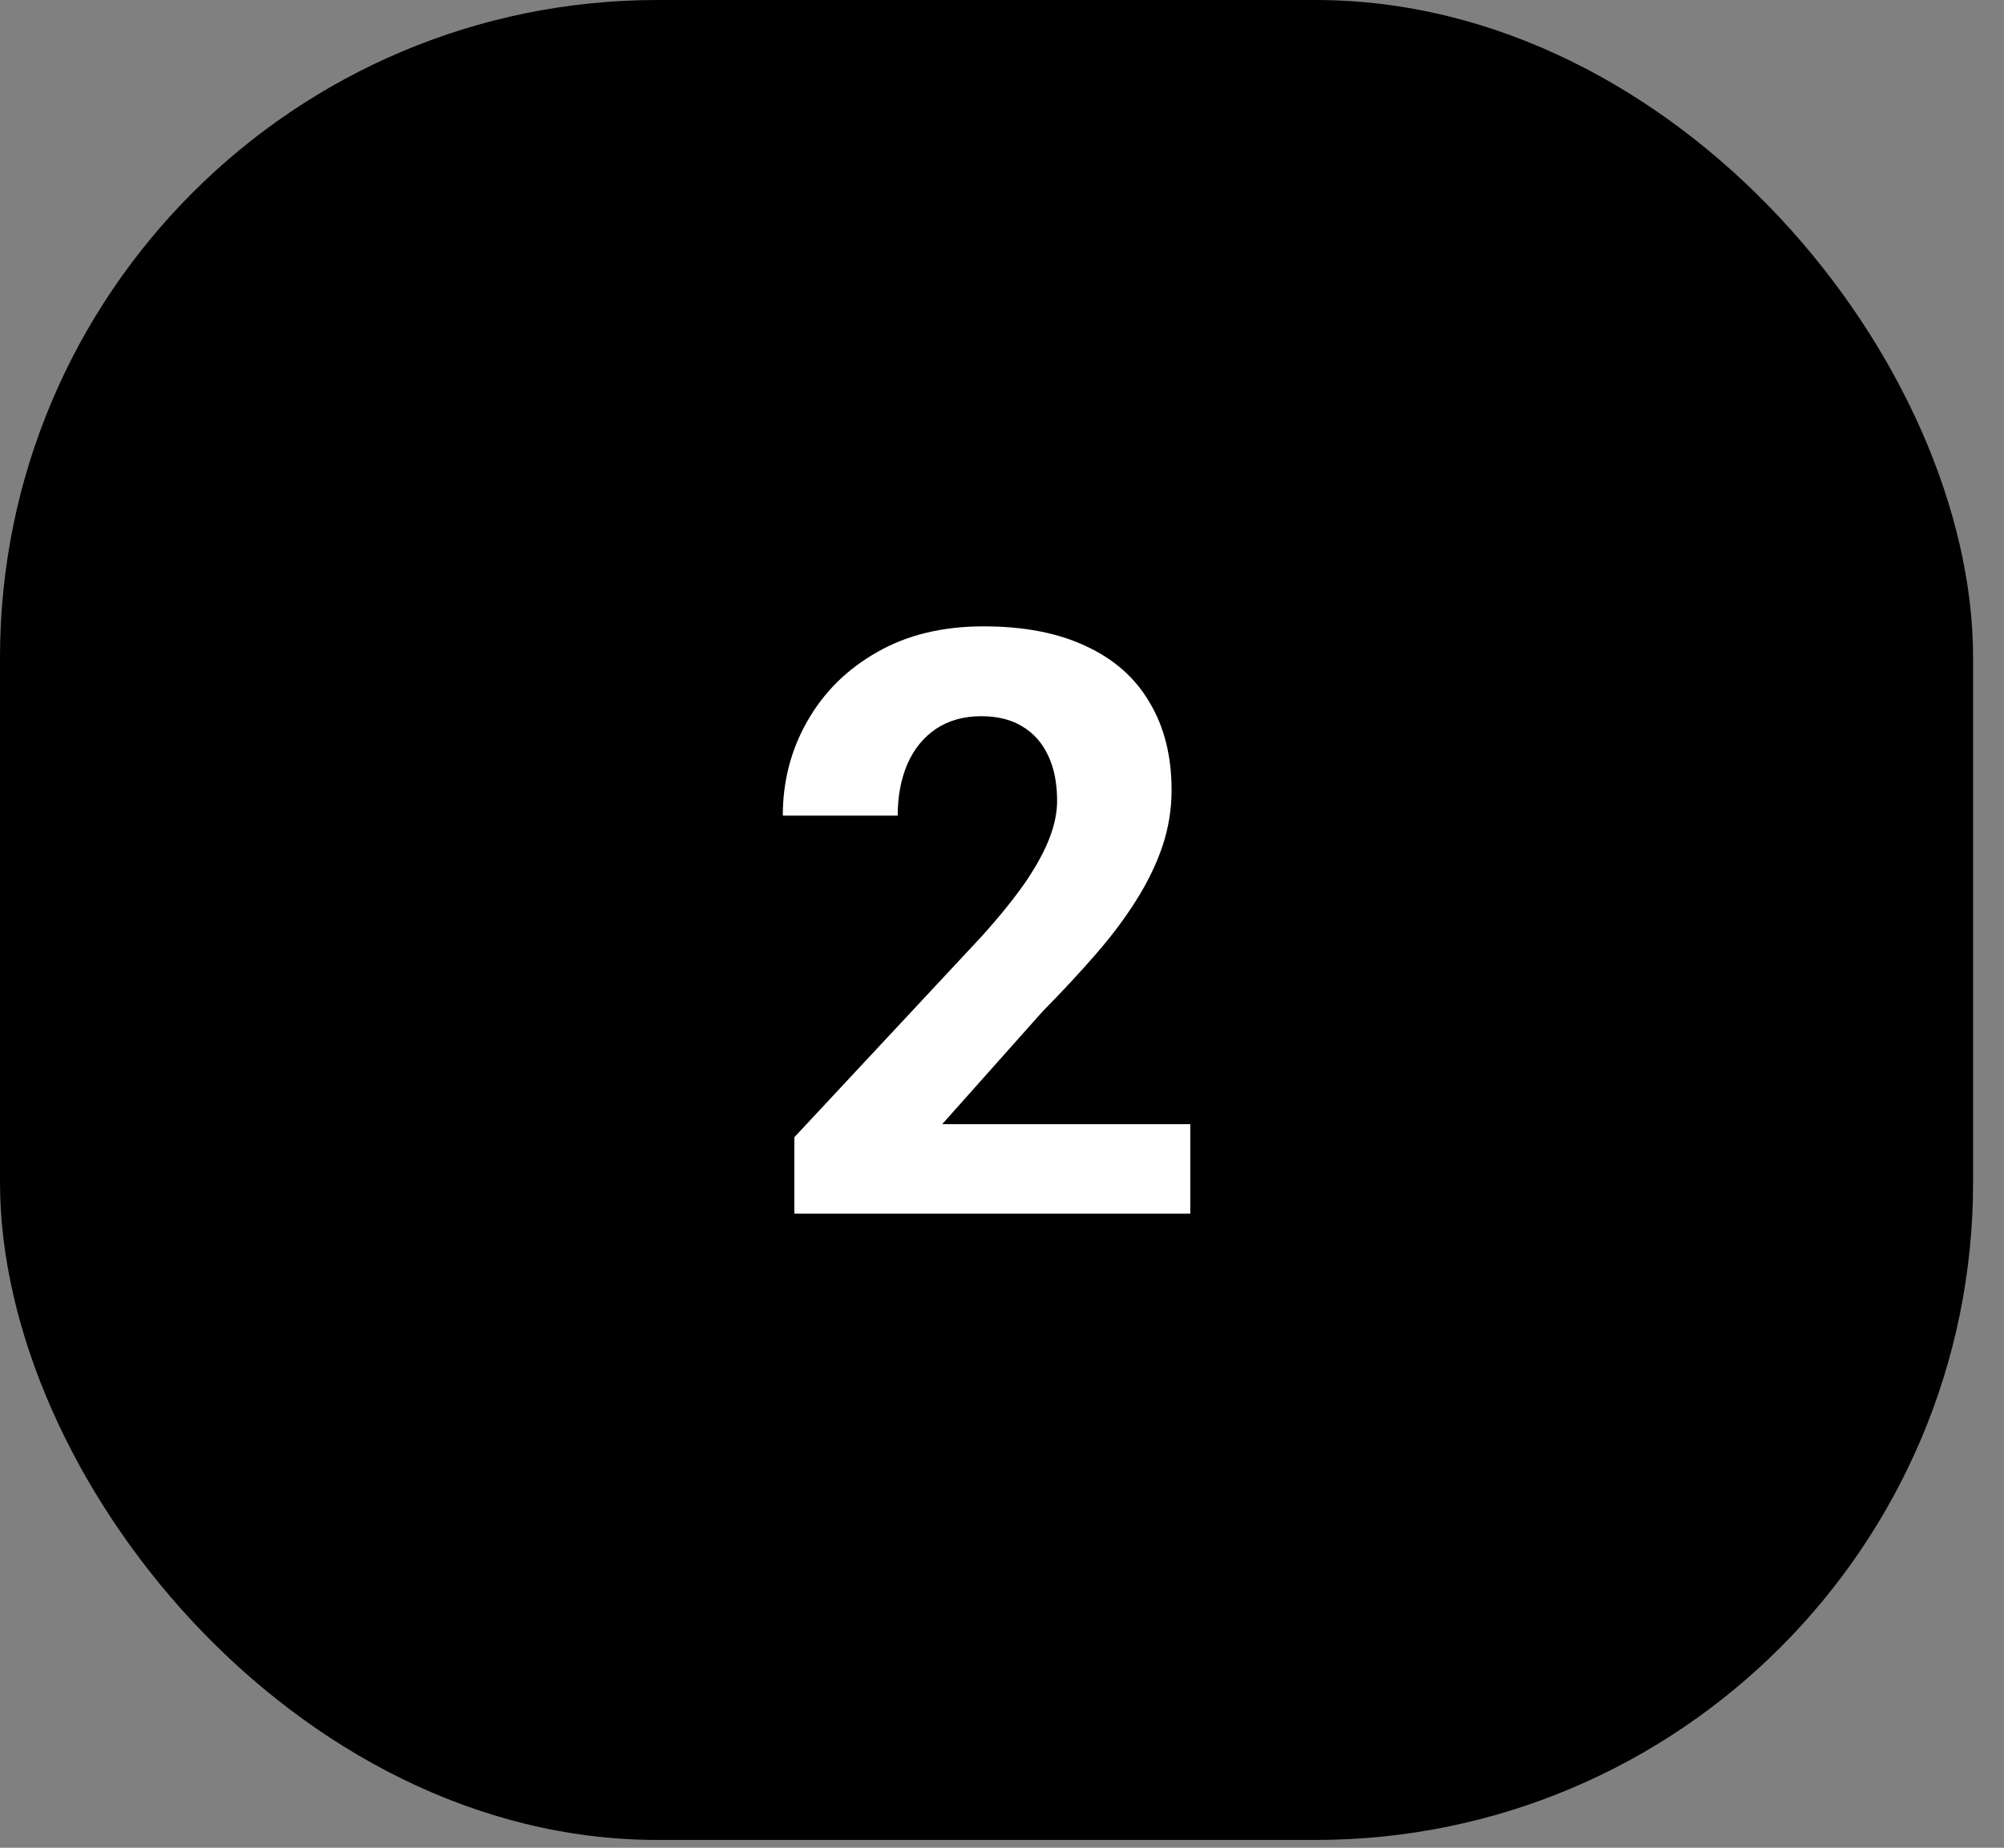 <svg xmlns="http://www.w3.org/2000/svg" width="64" height="59" viewBox="0 0 64 59" fill="none"><rect x="0" y="0" width="64" height="59" fill="#808080" stroke="none"/><rect width="63.013" height="58.751" rx="21" fill="black"></rect><path d="M38.013 35.895V38.751H25.368V36.313L31.348 29.902C31.949 29.234 32.422 28.645 32.77 28.138C33.117 27.621 33.366 27.16 33.519 26.754C33.679 26.339 33.76 25.946 33.76 25.573C33.76 25.015 33.667 24.537 33.48 24.139C33.294 23.732 33.019 23.419 32.655 23.199C32.3 22.979 31.86 22.869 31.335 22.869C30.776 22.869 30.294 23.005 29.888 23.275C29.49 23.546 29.185 23.923 28.974 24.405C28.77 24.888 28.669 25.434 28.669 26.043H25C25 24.943 25.262 23.936 25.787 23.021C26.312 22.099 27.052 21.367 28.009 20.825C28.965 20.275 30.099 20 31.411 20C32.706 20 33.798 20.212 34.687 20.635C35.584 21.049 36.261 21.65 36.718 22.438C37.183 23.216 37.416 24.147 37.416 25.23C37.416 25.84 37.319 26.436 37.124 27.02C36.929 27.596 36.65 28.172 36.286 28.747C35.931 29.314 35.499 29.89 34.991 30.474C34.483 31.058 33.921 31.663 33.303 32.289L30.091 35.895H38.013Z" fill="white"></path></svg>